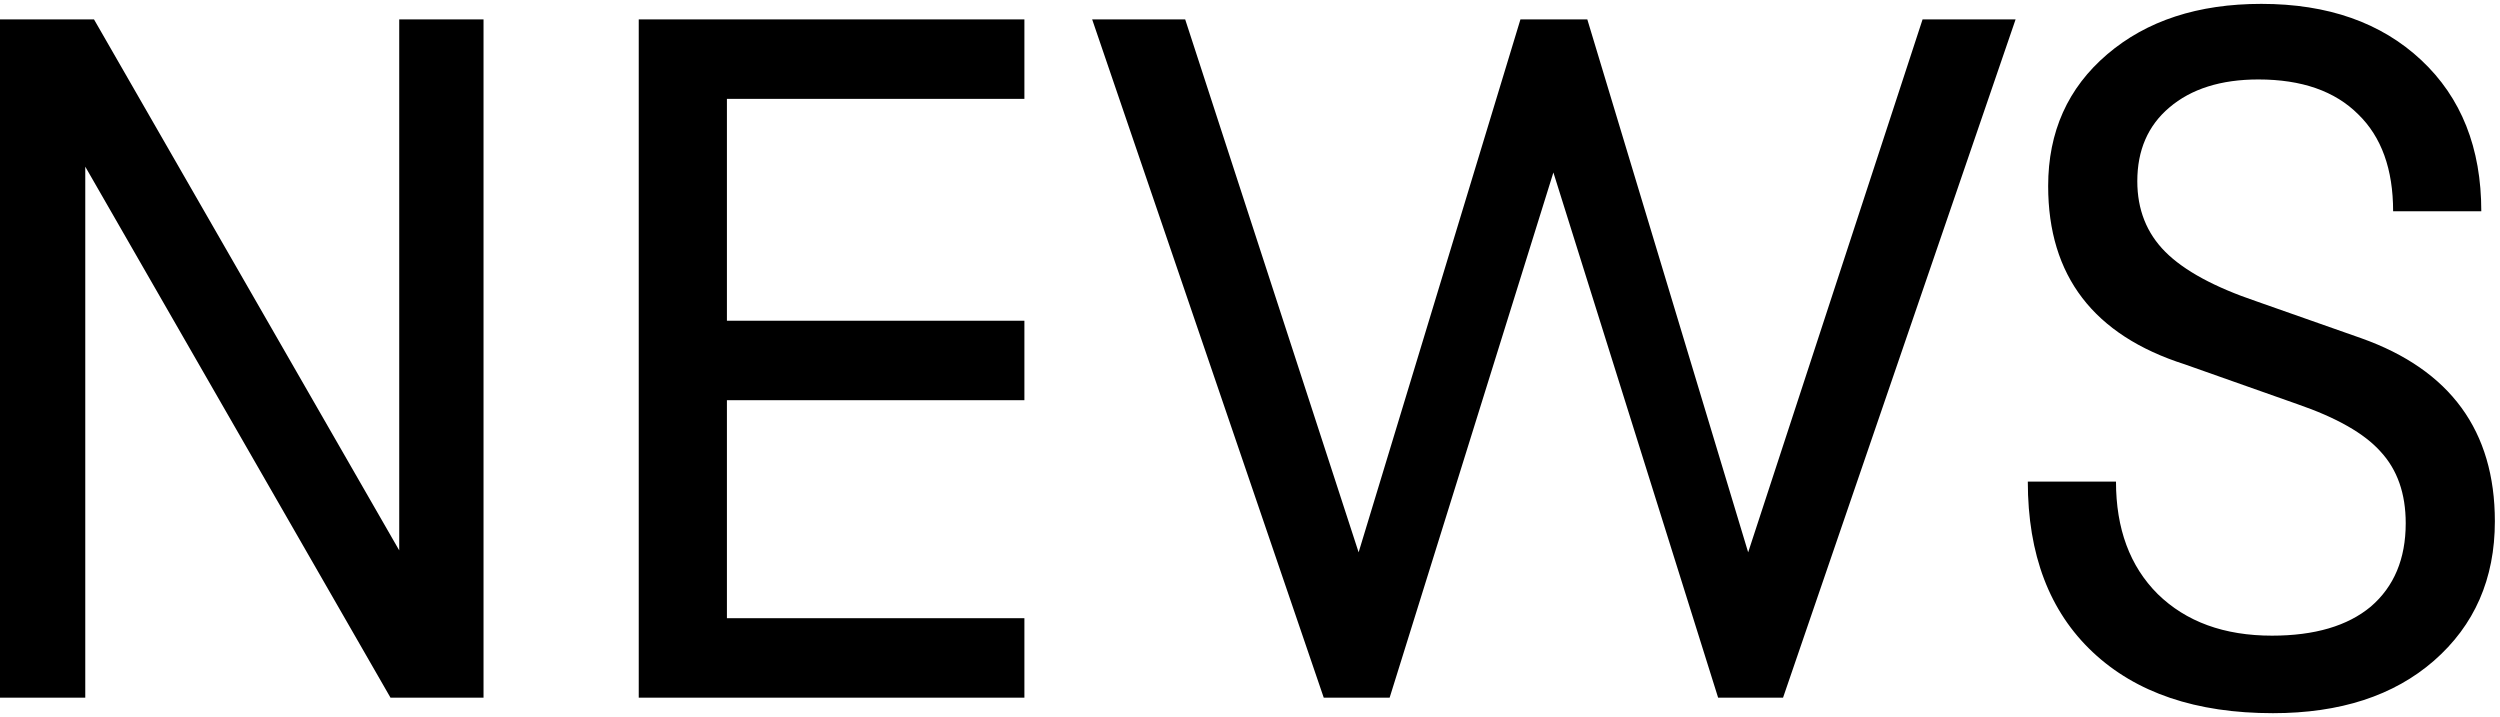 <?xml version="1.0" encoding="UTF-8"?> <svg xmlns="http://www.w3.org/2000/svg" width="258" height="74" viewBox="0 0 258 74" fill="none"> <path d="M5.66244e-07 72V2H9.7L41.2 56.8V2H49.9V72H40.3L8.8 17.2V72H5.66244e-07ZM65.918 72V2H105.718V10.2H75.018V33.1H105.718V41.3H75.018V63.8H105.718V72H65.918ZM136.61 72L112.71 2H122.31L140.21 57L156.91 2H163.81L180.41 57L198.41 2H208.01L184.01 72H177.31L160.31 17.8L143.41 72H136.61ZM234.57 73.6C226.636 73.6 220.436 71.5 215.97 67.3C211.503 63.1 209.27 57.233 209.27 49.7H218.37C218.37 54.567 219.803 58.433 222.67 61.3C225.603 64.167 229.536 65.6 234.47 65.6C238.87 65.6 242.27 64.6 244.67 62.6C247.07 60.533 248.27 57.667 248.27 54C248.27 50.933 247.403 48.467 245.67 46.6C244.003 44.733 241.136 43.1 237.07 41.7L225.47 37.6C216.07 34.6 211.37 28.467 211.37 19.2C211.37 13.6 213.403 9.067 217.47 5.6C221.536 2.133 226.836 0.4 233.37 0.4C240.236 0.4 245.736 2.333 249.87 6.2C254.003 10.067 256.07 15.267 256.07 21.8H246.97C246.97 17.467 245.77 14.133 243.37 11.8C240.97 9.4 237.536 8.2 233.07 8.2C229.203 8.2 226.136 9.167 223.87 11.1C221.67 12.967 220.57 15.5 220.57 18.7C220.57 21.633 221.536 24.067 223.47 26C225.403 27.933 228.536 29.633 232.87 31.1L243.67 34.9C252.87 38.167 257.47 44.467 257.47 53.8C257.47 59.733 255.37 64.533 251.17 68.2C247.036 71.8 241.503 73.6 234.57 73.6Z" fill="black"></path> </svg> 